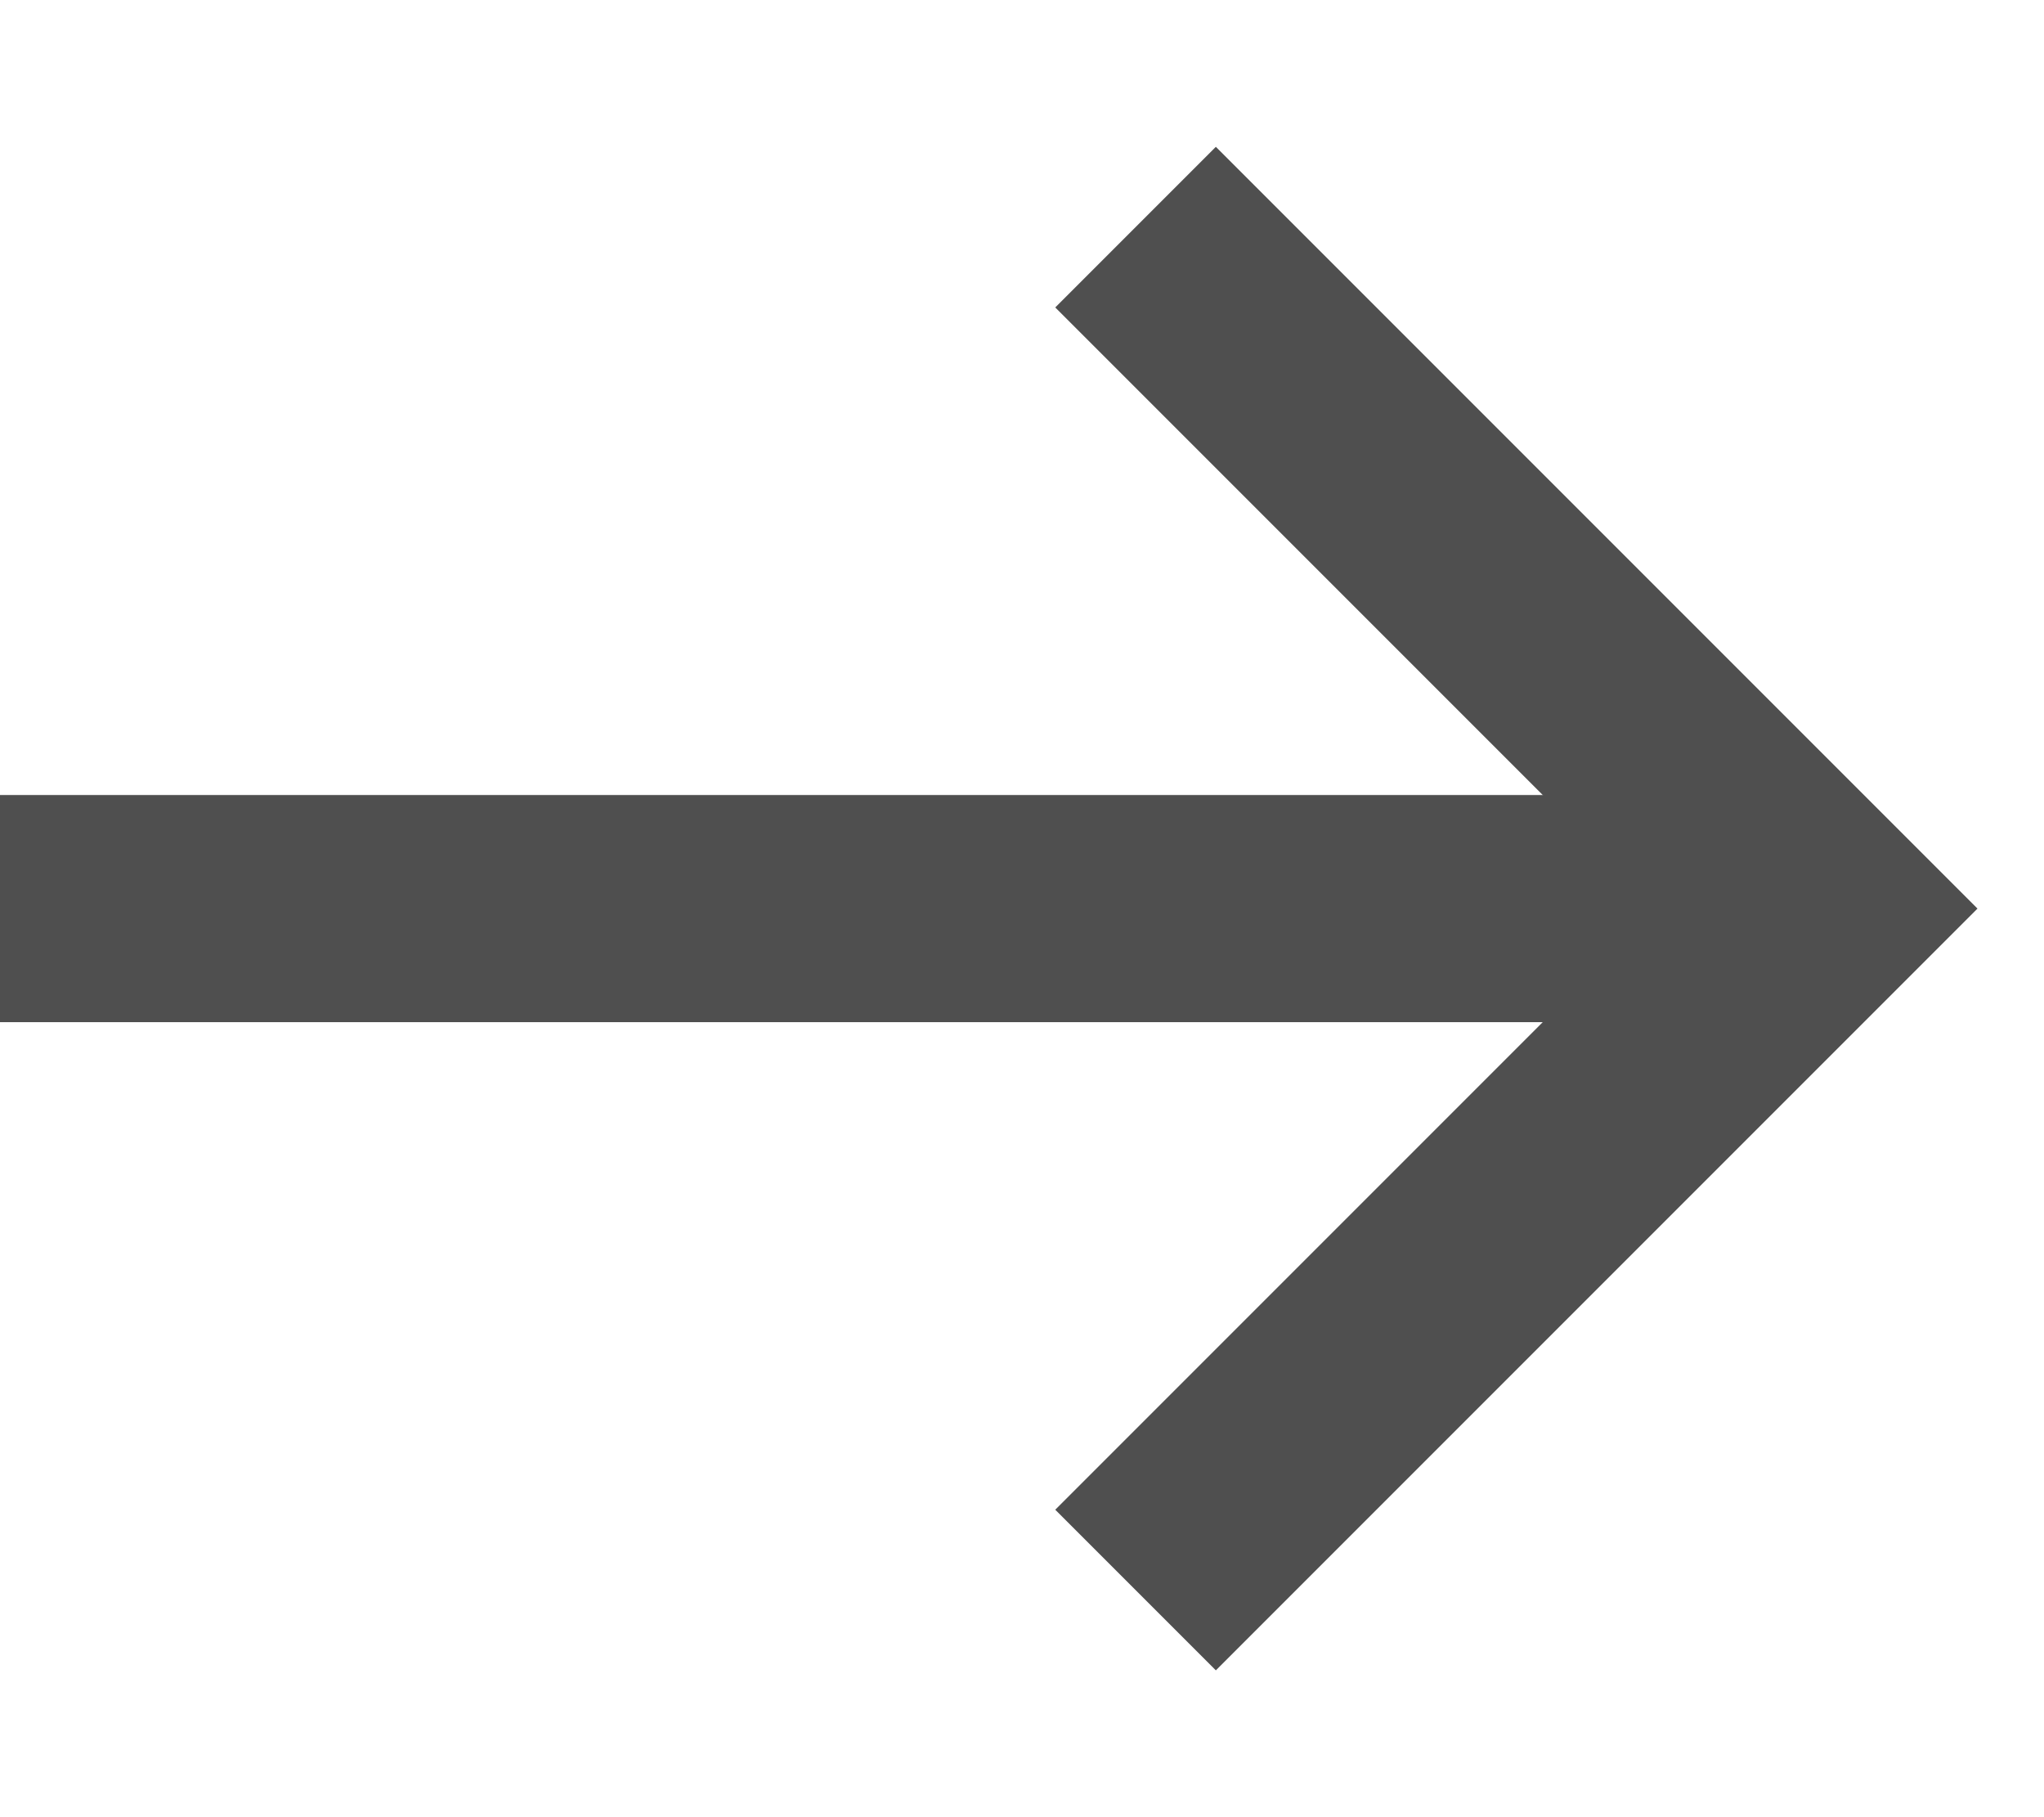 <svg width="18" height="16" viewBox="0 0 18 16" fill="none" xmlns="http://www.w3.org/2000/svg">
<rect y="7" width="16" height="2" fill="#4F4F4F"/>
<path d="M10 2L16 8L10 14" stroke="#4F4F4F" stroke-width="2"/>
</svg>
